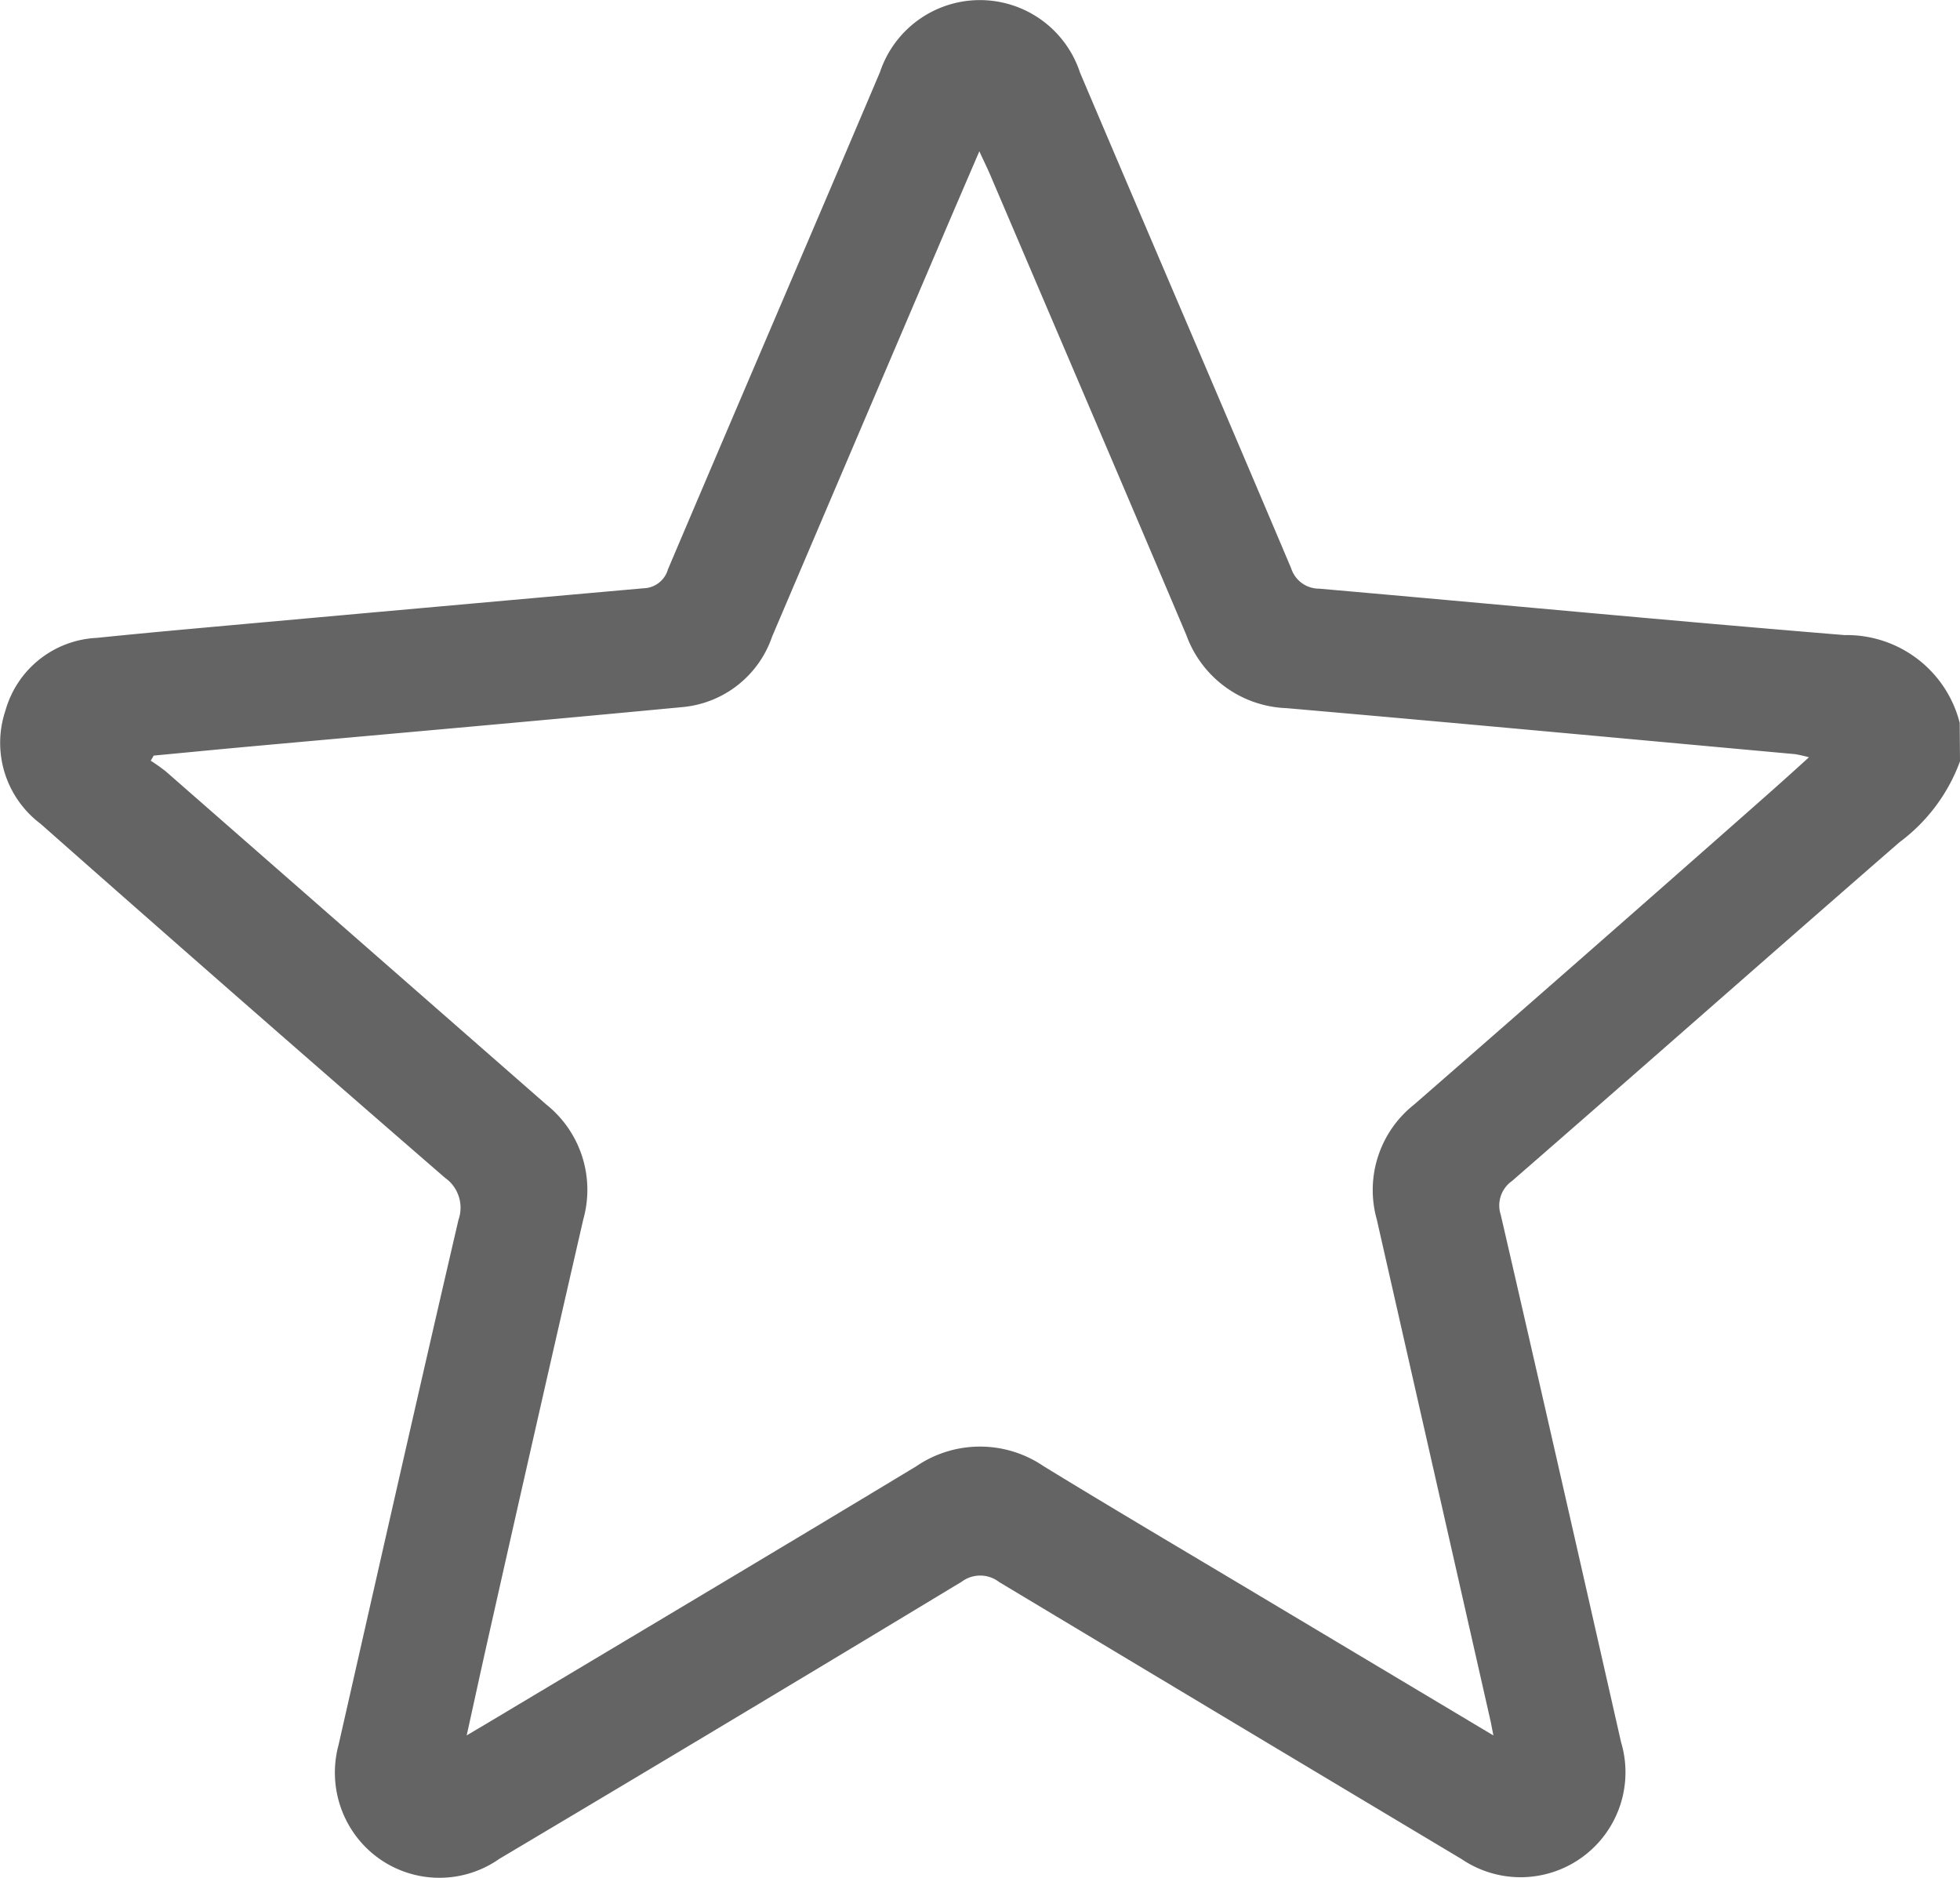 <svg xmlns="http://www.w3.org/2000/svg" xmlns:xlink="http://www.w3.org/1999/xlink" width="26.808" height="25.682" viewBox="0 0 26.808 25.682">
  <defs>
    <clipPath id="clip-path">
      <rect id="Rectangle_5652" data-name="Rectangle 5652" width="26.808" height="25.682" transform="translate(0 0)" fill="none"/>
    </clipPath>
  </defs>
  <g id="Top-Picks-Icon-DT" transform="translate(0 0)" opacity="0.607">
    <g id="Group_18135" data-name="Group 18135" transform="translate(0 0)" clip-path="url(#clip-path)">
      <path id="Path_26899" data-name="Path 26899" d="M26.808,10.411a2.406,2.406,0,0,1-.827,1.106c-1.771,1.54-3.529,3.093-5.3,4.633a.409.409,0,0,0-.154.464c.554,2.4,1.1,4.807,1.645,7.21a1.435,1.435,0,0,1-2.18,1.6q-3.165-1.892-6.326-3.789a.423.423,0,0,0-.512-.005Q10,23.536,6.83,25.42a1.426,1.426,0,0,1-1.946-.292,1.448,1.448,0,0,1-.254-1.263c.545-2.4,1.085-4.792,1.641-7.184a.5.5,0,0,0-.184-.574Q3.31,13.7.553,11.264A1.385,1.385,0,0,1,.075,9.715a1.365,1.365,0,0,1,1.251-.992c.486-.05.972-.095,1.458-.139Q5.794,8.312,8.8,8.045a.357.357,0,0,0,.336-.259c.963-2.269,1.938-4.533,2.9-6.8a1.441,1.441,0,0,1,2.736.007c.96,2.261,1.931,4.517,2.888,6.779a.4.4,0,0,0,.38.278c2.4.21,4.793.439,7.191.635a1.593,1.593,0,0,1,1.573,1.2Zm-6.382,13.32c-.019-.092-.026-.133-.034-.174q-.78-3.441-1.561-6.881a1.489,1.489,0,0,1,.511-1.571q2.357-2.054,4.7-4.122c.227-.2.451-.4.7-.627a1.875,1.875,0,0,0-.191-.043c-2.319-.211-4.637-.427-6.956-.629a1.516,1.516,0,0,1-1.369-1c-.886-2.093-1.782-4.182-2.674-6.273-.042-.1-.089-.194-.157-.342-.19.442-.355.824-.518,1.207q-1.159,2.714-2.317,5.431a1.432,1.432,0,0,1-1.229.963c-1.953.186-3.907.357-5.861.534-.456.041-.912.086-1.368.129-.013.024-.027.047-.04.07a2.5,2.5,0,0,1,.208.148q2.6,2.276,5.2,4.552a1.492,1.492,0,0,1,.508,1.572q-.664,2.891-1.314,5.784c-.092.409-.18.818-.281,1.273l.272-.161c1.96-1.172,3.923-2.339,5.877-3.519a1.545,1.545,0,0,1,1.744,0c.966.591,1.943,1.167,2.915,1.748l3.234,1.932" transform="translate(0 0)"/>
    </g>
  </g>
</svg>
